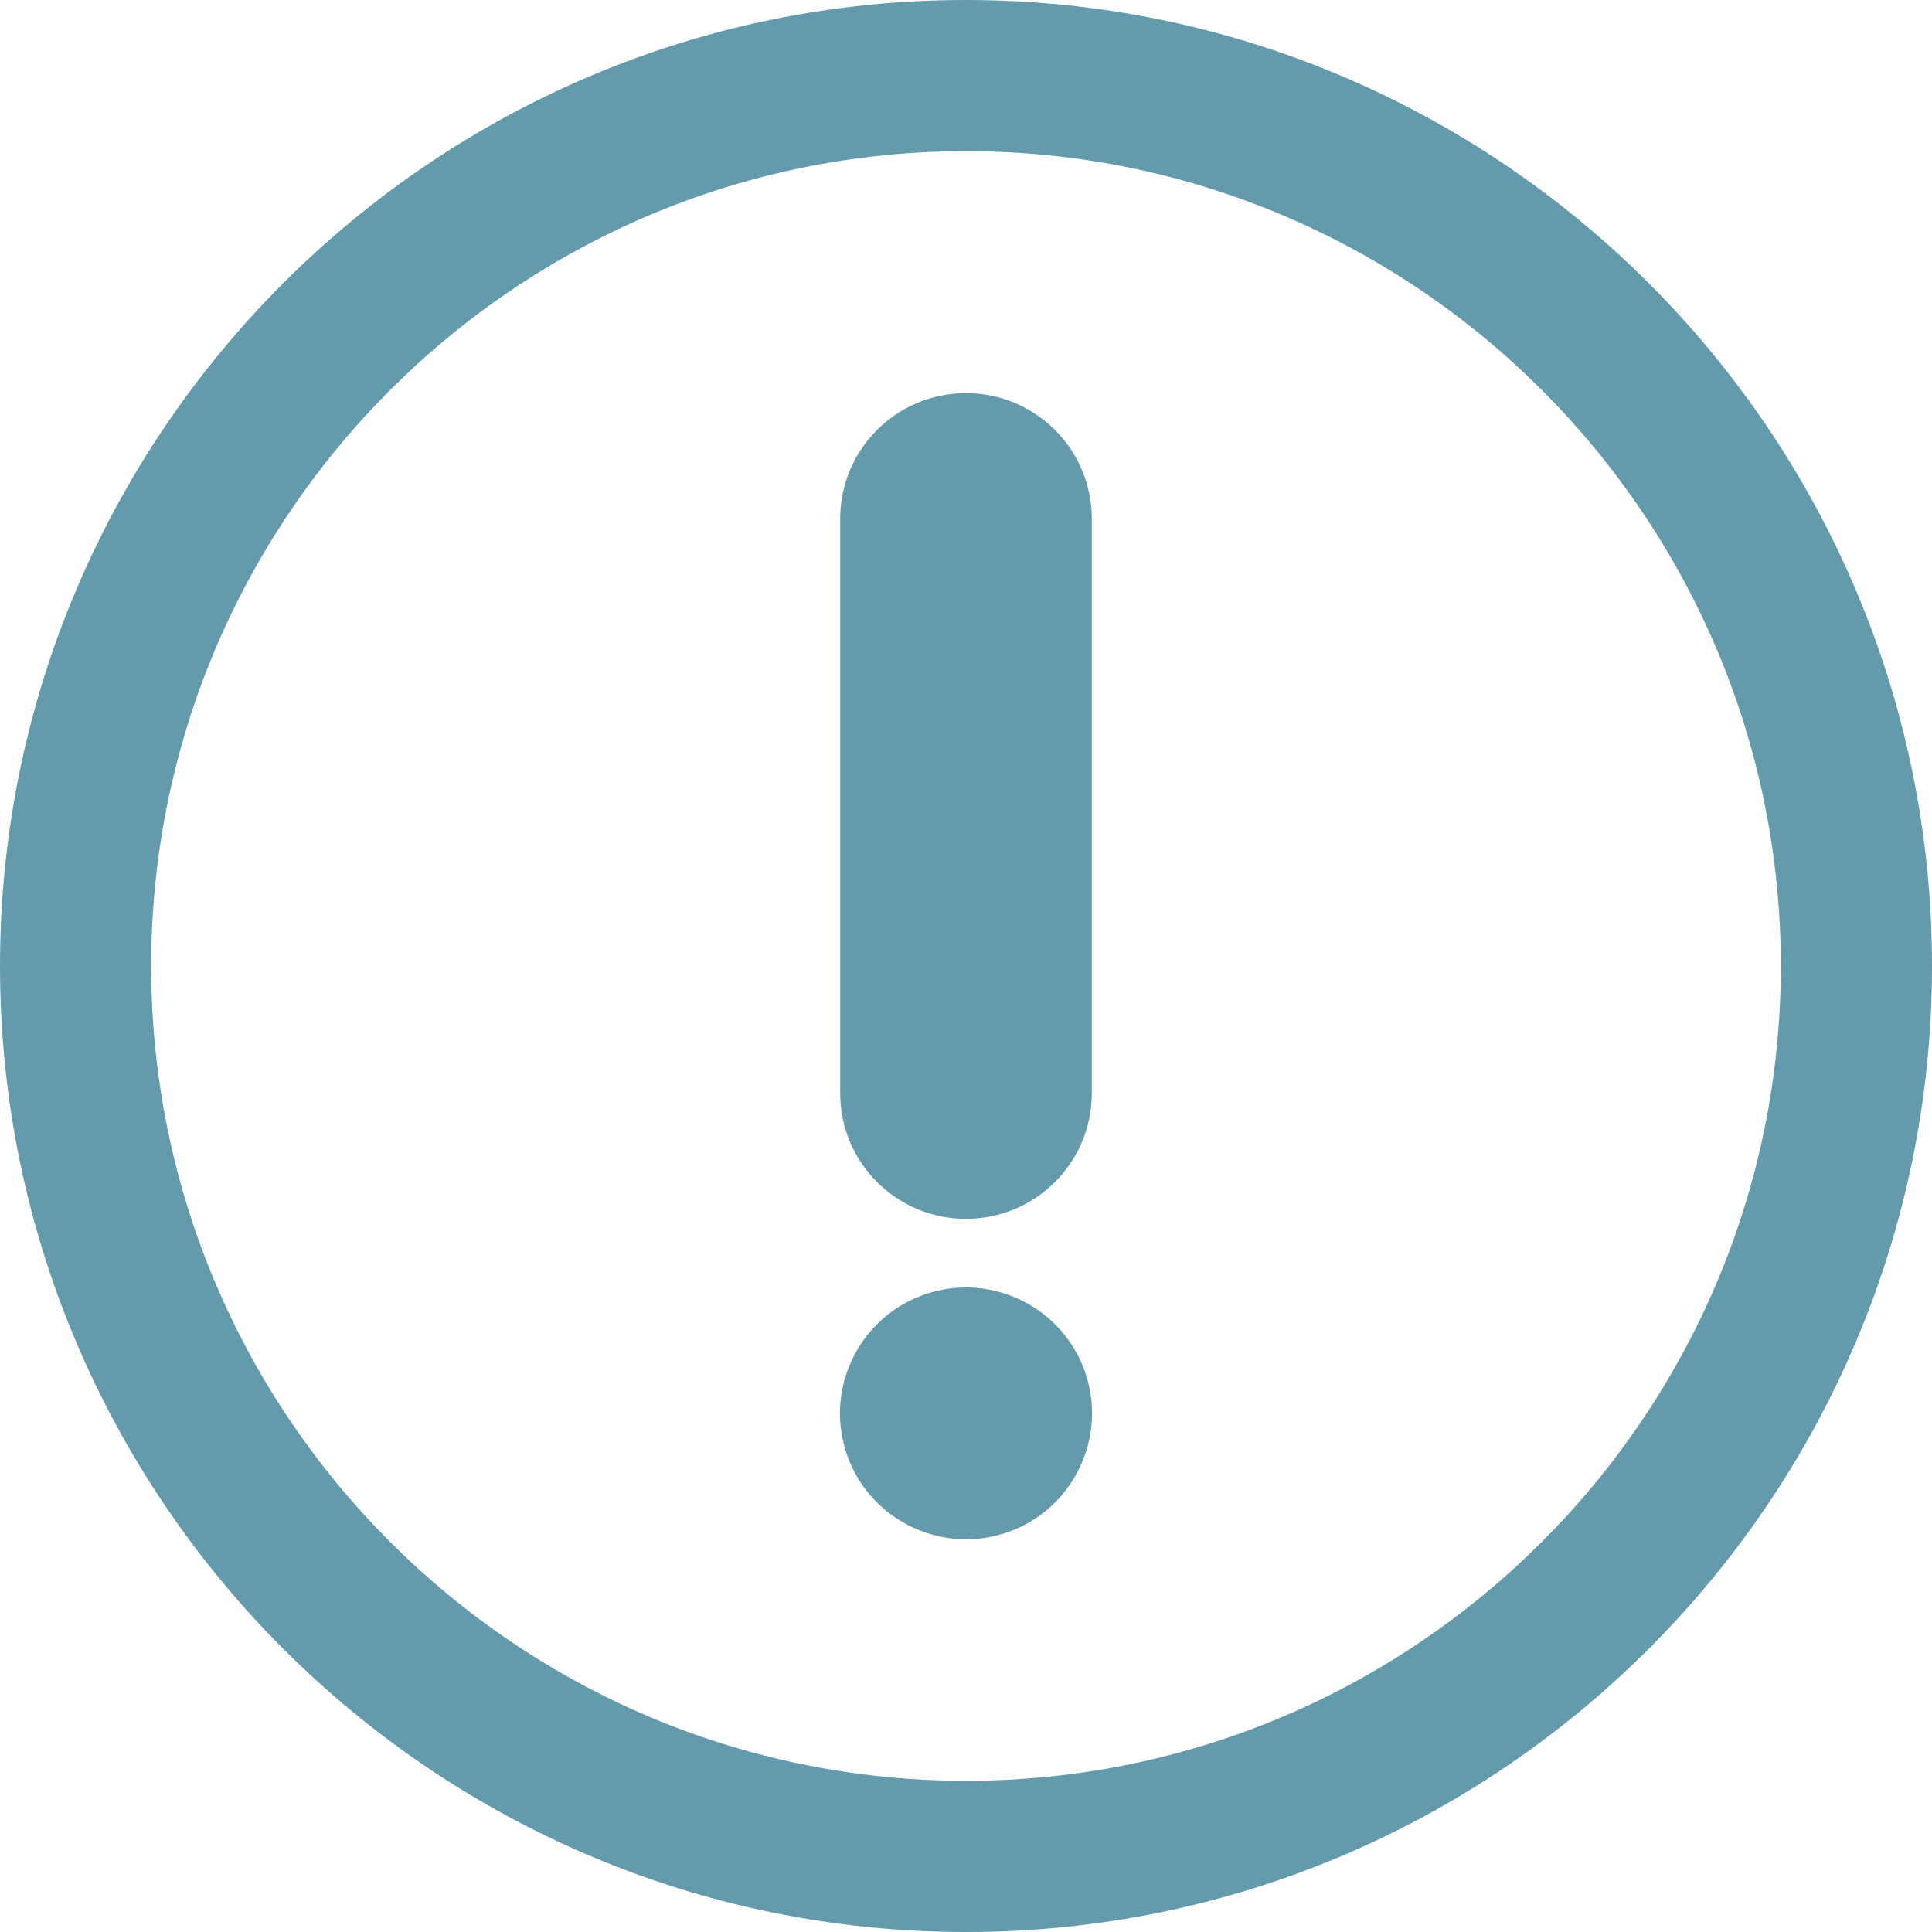<svg xmlns="http://www.w3.org/2000/svg" id="uuid-be5e6a85-406a-4602-95e6-07328cc74b61" viewBox="0 0 800 800"><defs><style>.uuid-b212a781-c336-4c59-ba0f-3ee3adc48b95{fill:#649bac;}</style></defs><path class="uuid-b212a781-c336-4c59-ba0f-3ee3adc48b95" d="M400,504.7c28.8,0,52.1-23.3,52.1-52.1v-237.7c0-28.8-23.3-52.1-52.1-52.1s-52.1,23.3-52.1,52.1v237.7c0,28.8,23.3,52.1,52.1,52.1Z"></path><path class="uuid-b212a781-c336-4c59-ba0f-3ee3adc48b95" d="M400,533.1c-13.7,0-27.2,5.5-36.9,15.3-9.7,9.7-15.3,23.1-15.3,36.8s5.5,27.2,15.3,36.9c9.7,9.7,23.2,15.3,36.9,15.3s27.2-5.5,36.9-15.3c9.7-9.7,15.3-23.1,15.3-36.9s-5.6-27.2-15.3-36.8c-9.7-9.7-23.1-15.3-36.9-15.3Z"></path><path class="uuid-b212a781-c336-4c59-ba0f-3ee3adc48b95" d="M400,0C179.4,0,0,179.4,0,400s179.4,400,400,400,400-179.4,400-400S620.6,0,400,0ZM400,737.4c-186.1,0-337.4-151.4-337.4-337.4S213.9,62.6,400,62.6s337.4,151.4,337.4,337.4-151.4,337.4-337.4,337.4Z"></path></svg>